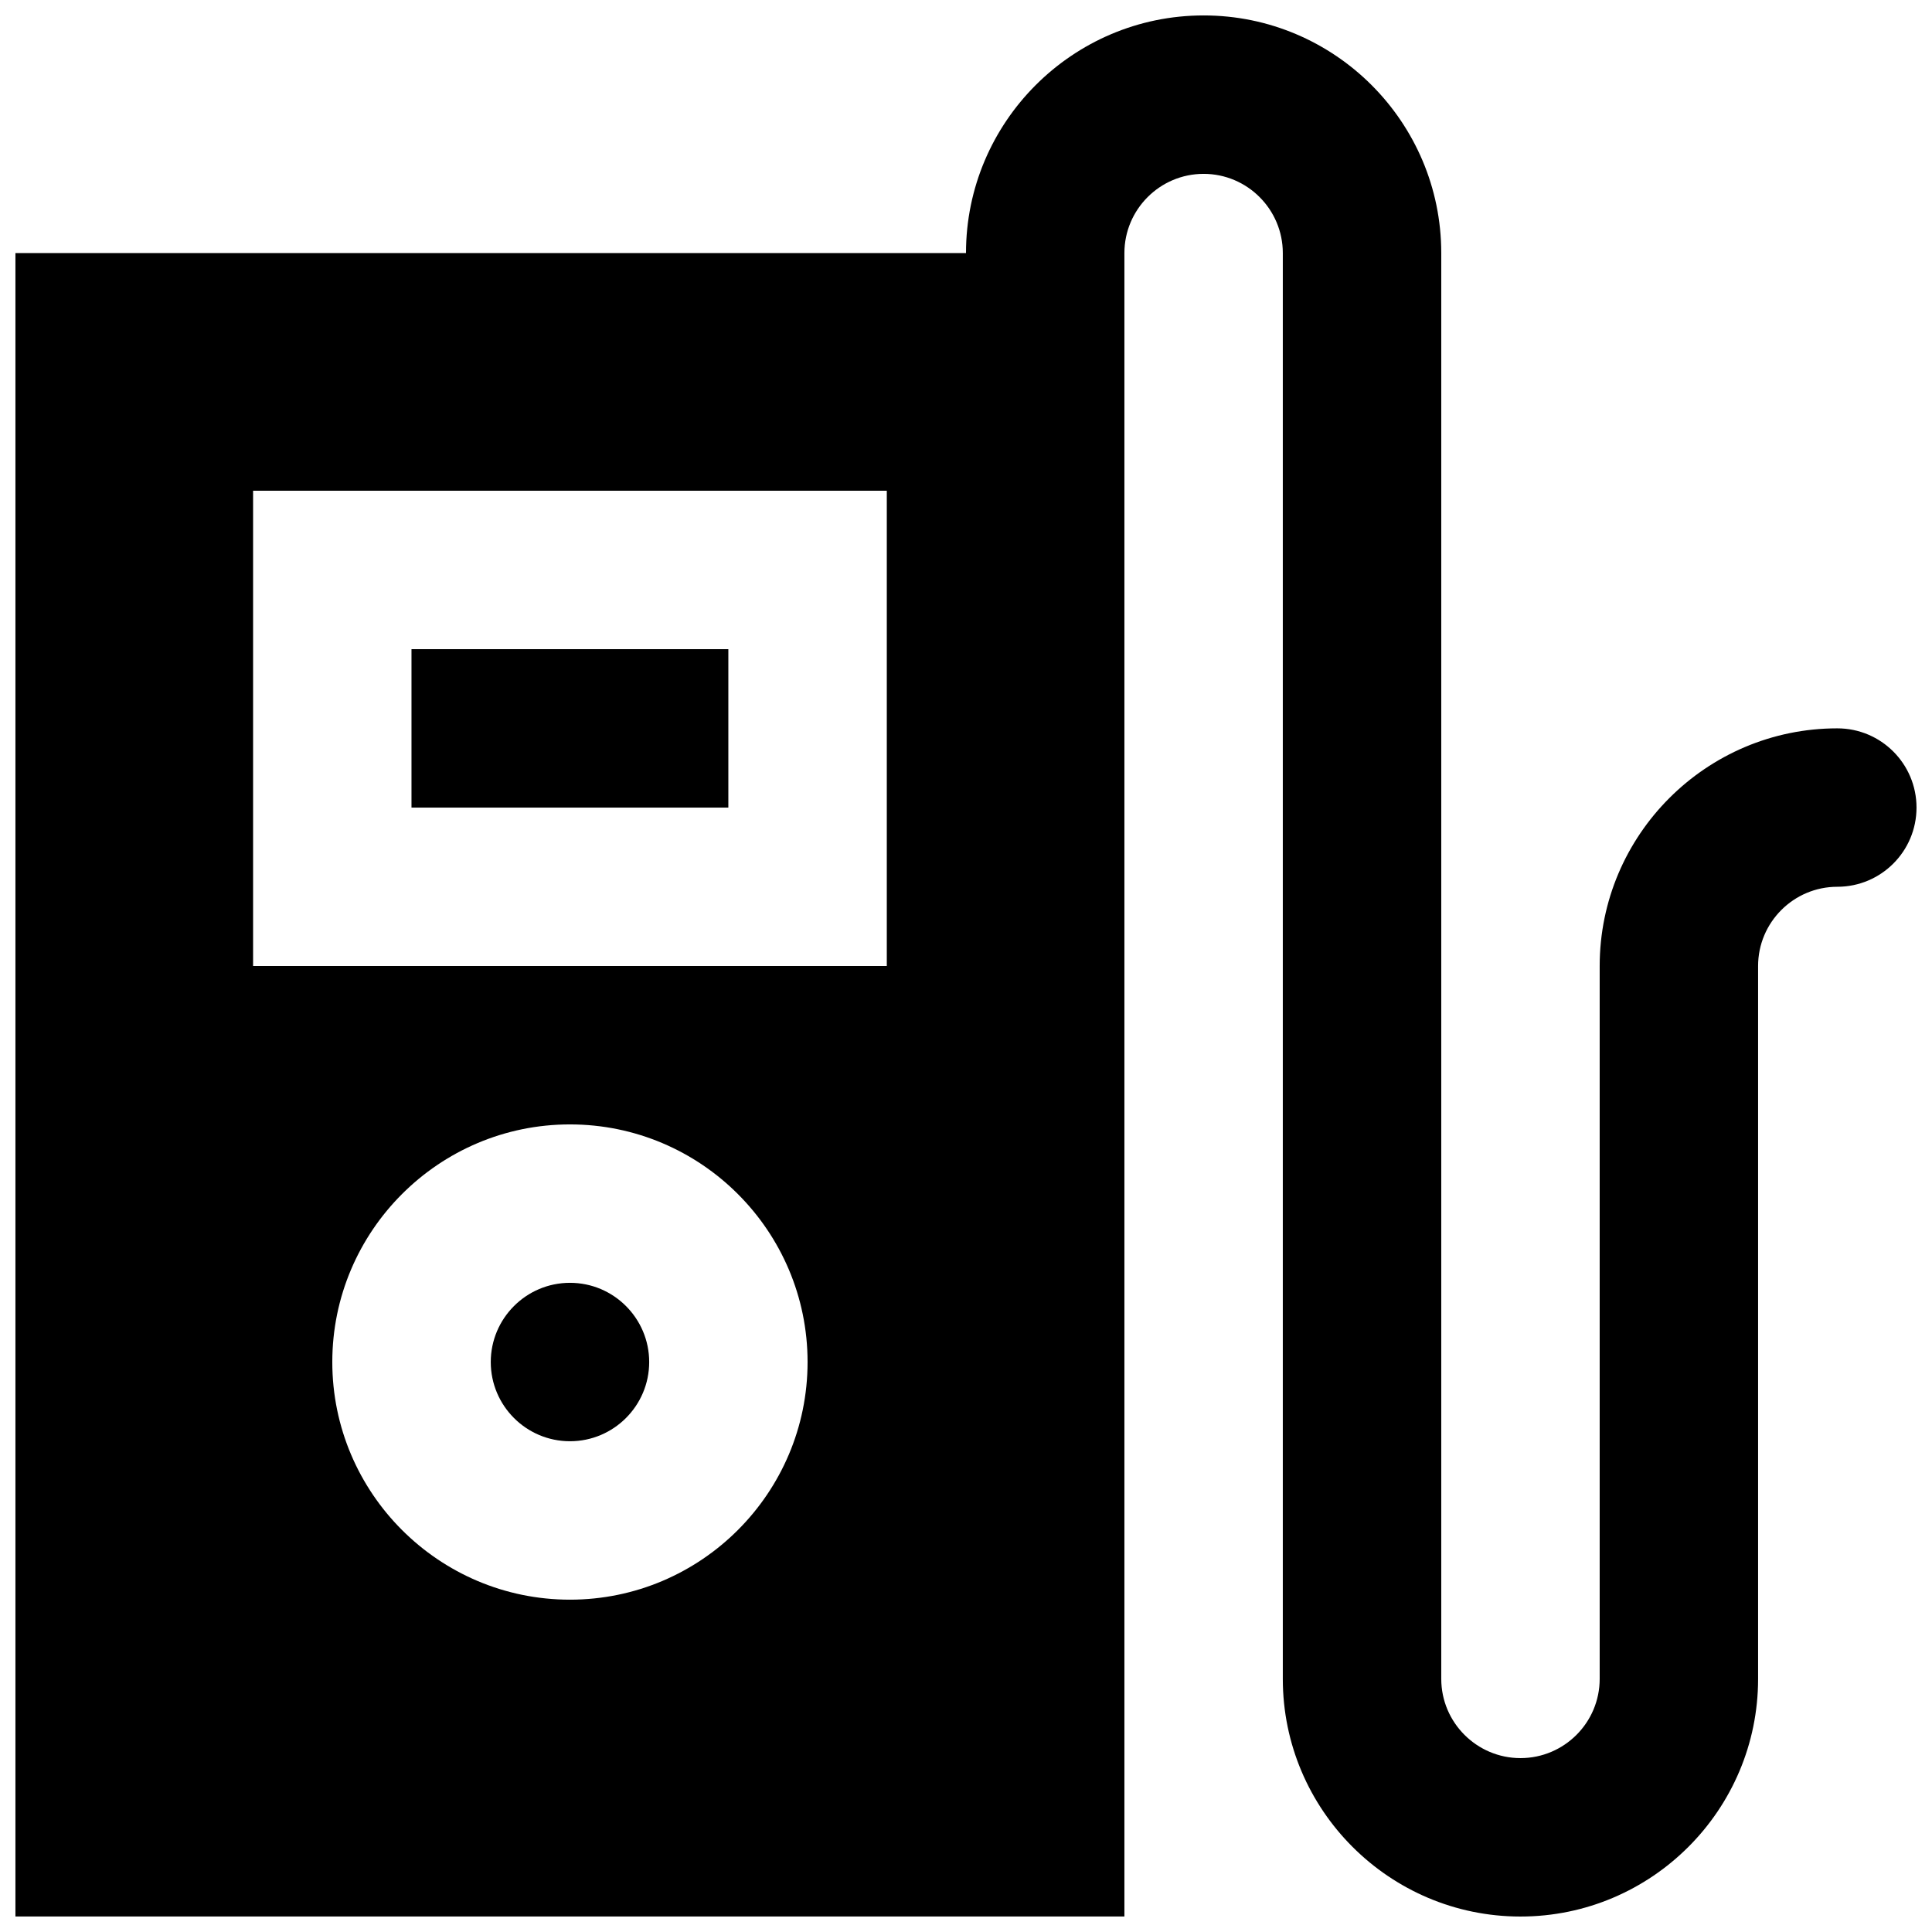<?xml version="1.0" encoding="UTF-8"?>
<!-- Uploaded to: ICON Repo, www.iconrepo.com, Generator: ICON Repo Mixer Tools -->
<svg width="800px" height="800px" version="1.1" viewBox="144 144 512 512" xmlns="http://www.w3.org/2000/svg">
 <defs>
  <clipPath id="a">
   <path d="m148.09 148.09h503.81v503.81h-503.81z"/>
  </clipPath>
 </defs>
 <path d="m253.05 358.02h83.969v-41.984h-83.969z" fill-rule="evenodd"/>
 <path d="m295.05 483.96c-11.59 0-20.992 9.426-20.992 20.992 0 11.57 9.402 20.992 20.992 20.992 11.586 0 20.992-9.422 20.992-20.992 0-11.566-9.406-20.992-20.992-20.992" fill-rule="evenodd"/>
 <g clip-path="url(#a)">
  <path d="m211.07 400h167.94v-125.95h-167.94zm83.969 167.93c-34.723 0-62.977-28.254-62.977-62.977 0-34.719 28.254-62.973 62.977-62.973 34.742 0 62.977 28.254 62.977 62.973 0 34.723-28.234 62.977-62.977 62.977zm335.87-230.91c-34.719 0-62.977 28.254-62.977 62.977v188.93c0 11.566-9.402 20.992-20.992 20.992-11.566 0-20.992-9.426-20.992-20.992v-377.86c0-34.723-28.234-62.977-62.973-62.977-34.723 0-62.977 28.254-62.977 62.977h-251.91v440.83h293.89v-440.83c0-11.566 9.422-20.992 20.992-20.992 11.586 0 20.988 9.426 20.988 20.992v377.86c0 34.723 28.258 62.977 62.977 62.977 34.742 0 62.977-28.254 62.977-62.977v-188.93c0-11.566 9.426-20.992 20.992-20.992 11.609 0 20.992-9.406 20.992-20.992 0-11.59-9.383-20.992-20.992-20.992z" fill-rule="evenodd"/>
 </g>
</svg>